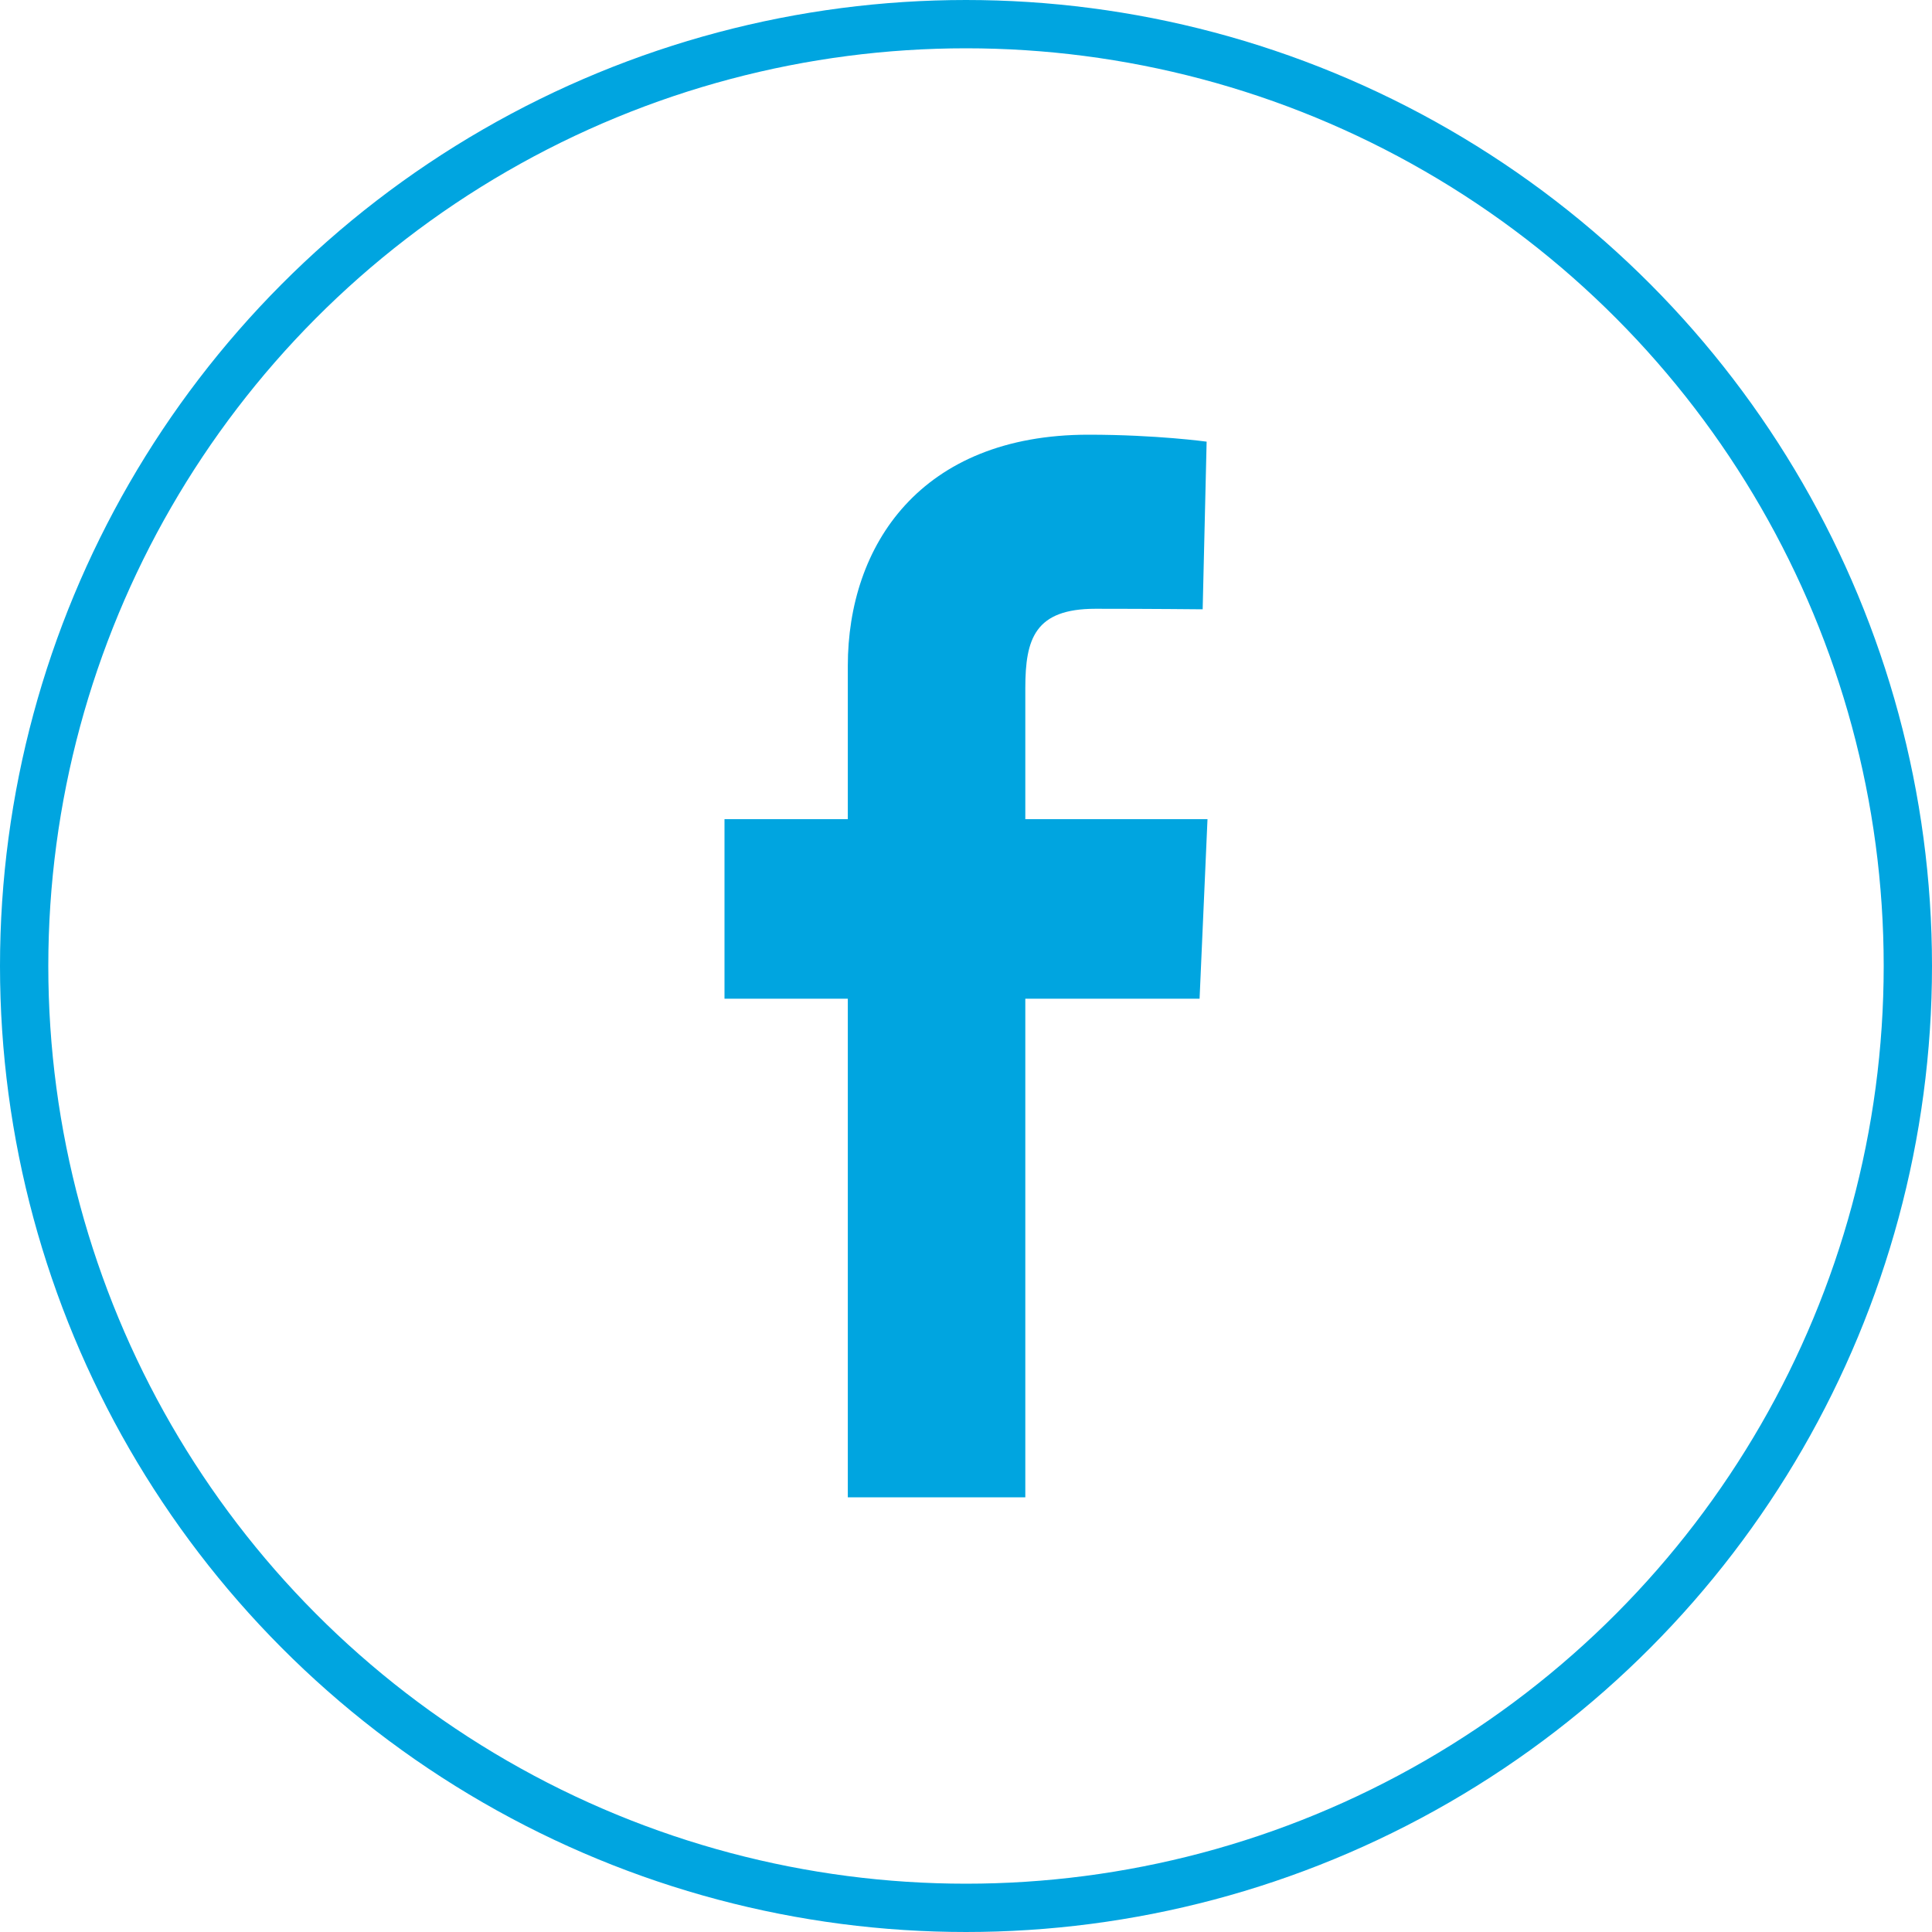<svg width="40" height="40" viewBox="0 0 40 40" fill="none" xmlns="http://www.w3.org/2000/svg">
<circle cx="20" cy="20" r="19.5" stroke="#00A5E0"/>
<path d="M17.553 31V20.677H15V16.96H17.553V13.786C17.553 11.291 19.061 9 22.535 9C23.942 9 24.982 9.144 24.982 9.144L24.9 12.615C24.9 12.615 23.84 12.604 22.682 12.604C21.429 12.604 21.228 13.221 21.228 14.246V16.96H25L24.836 20.677H21.228V31H17.553Z" fill="#00A5E0"/>
</svg>

